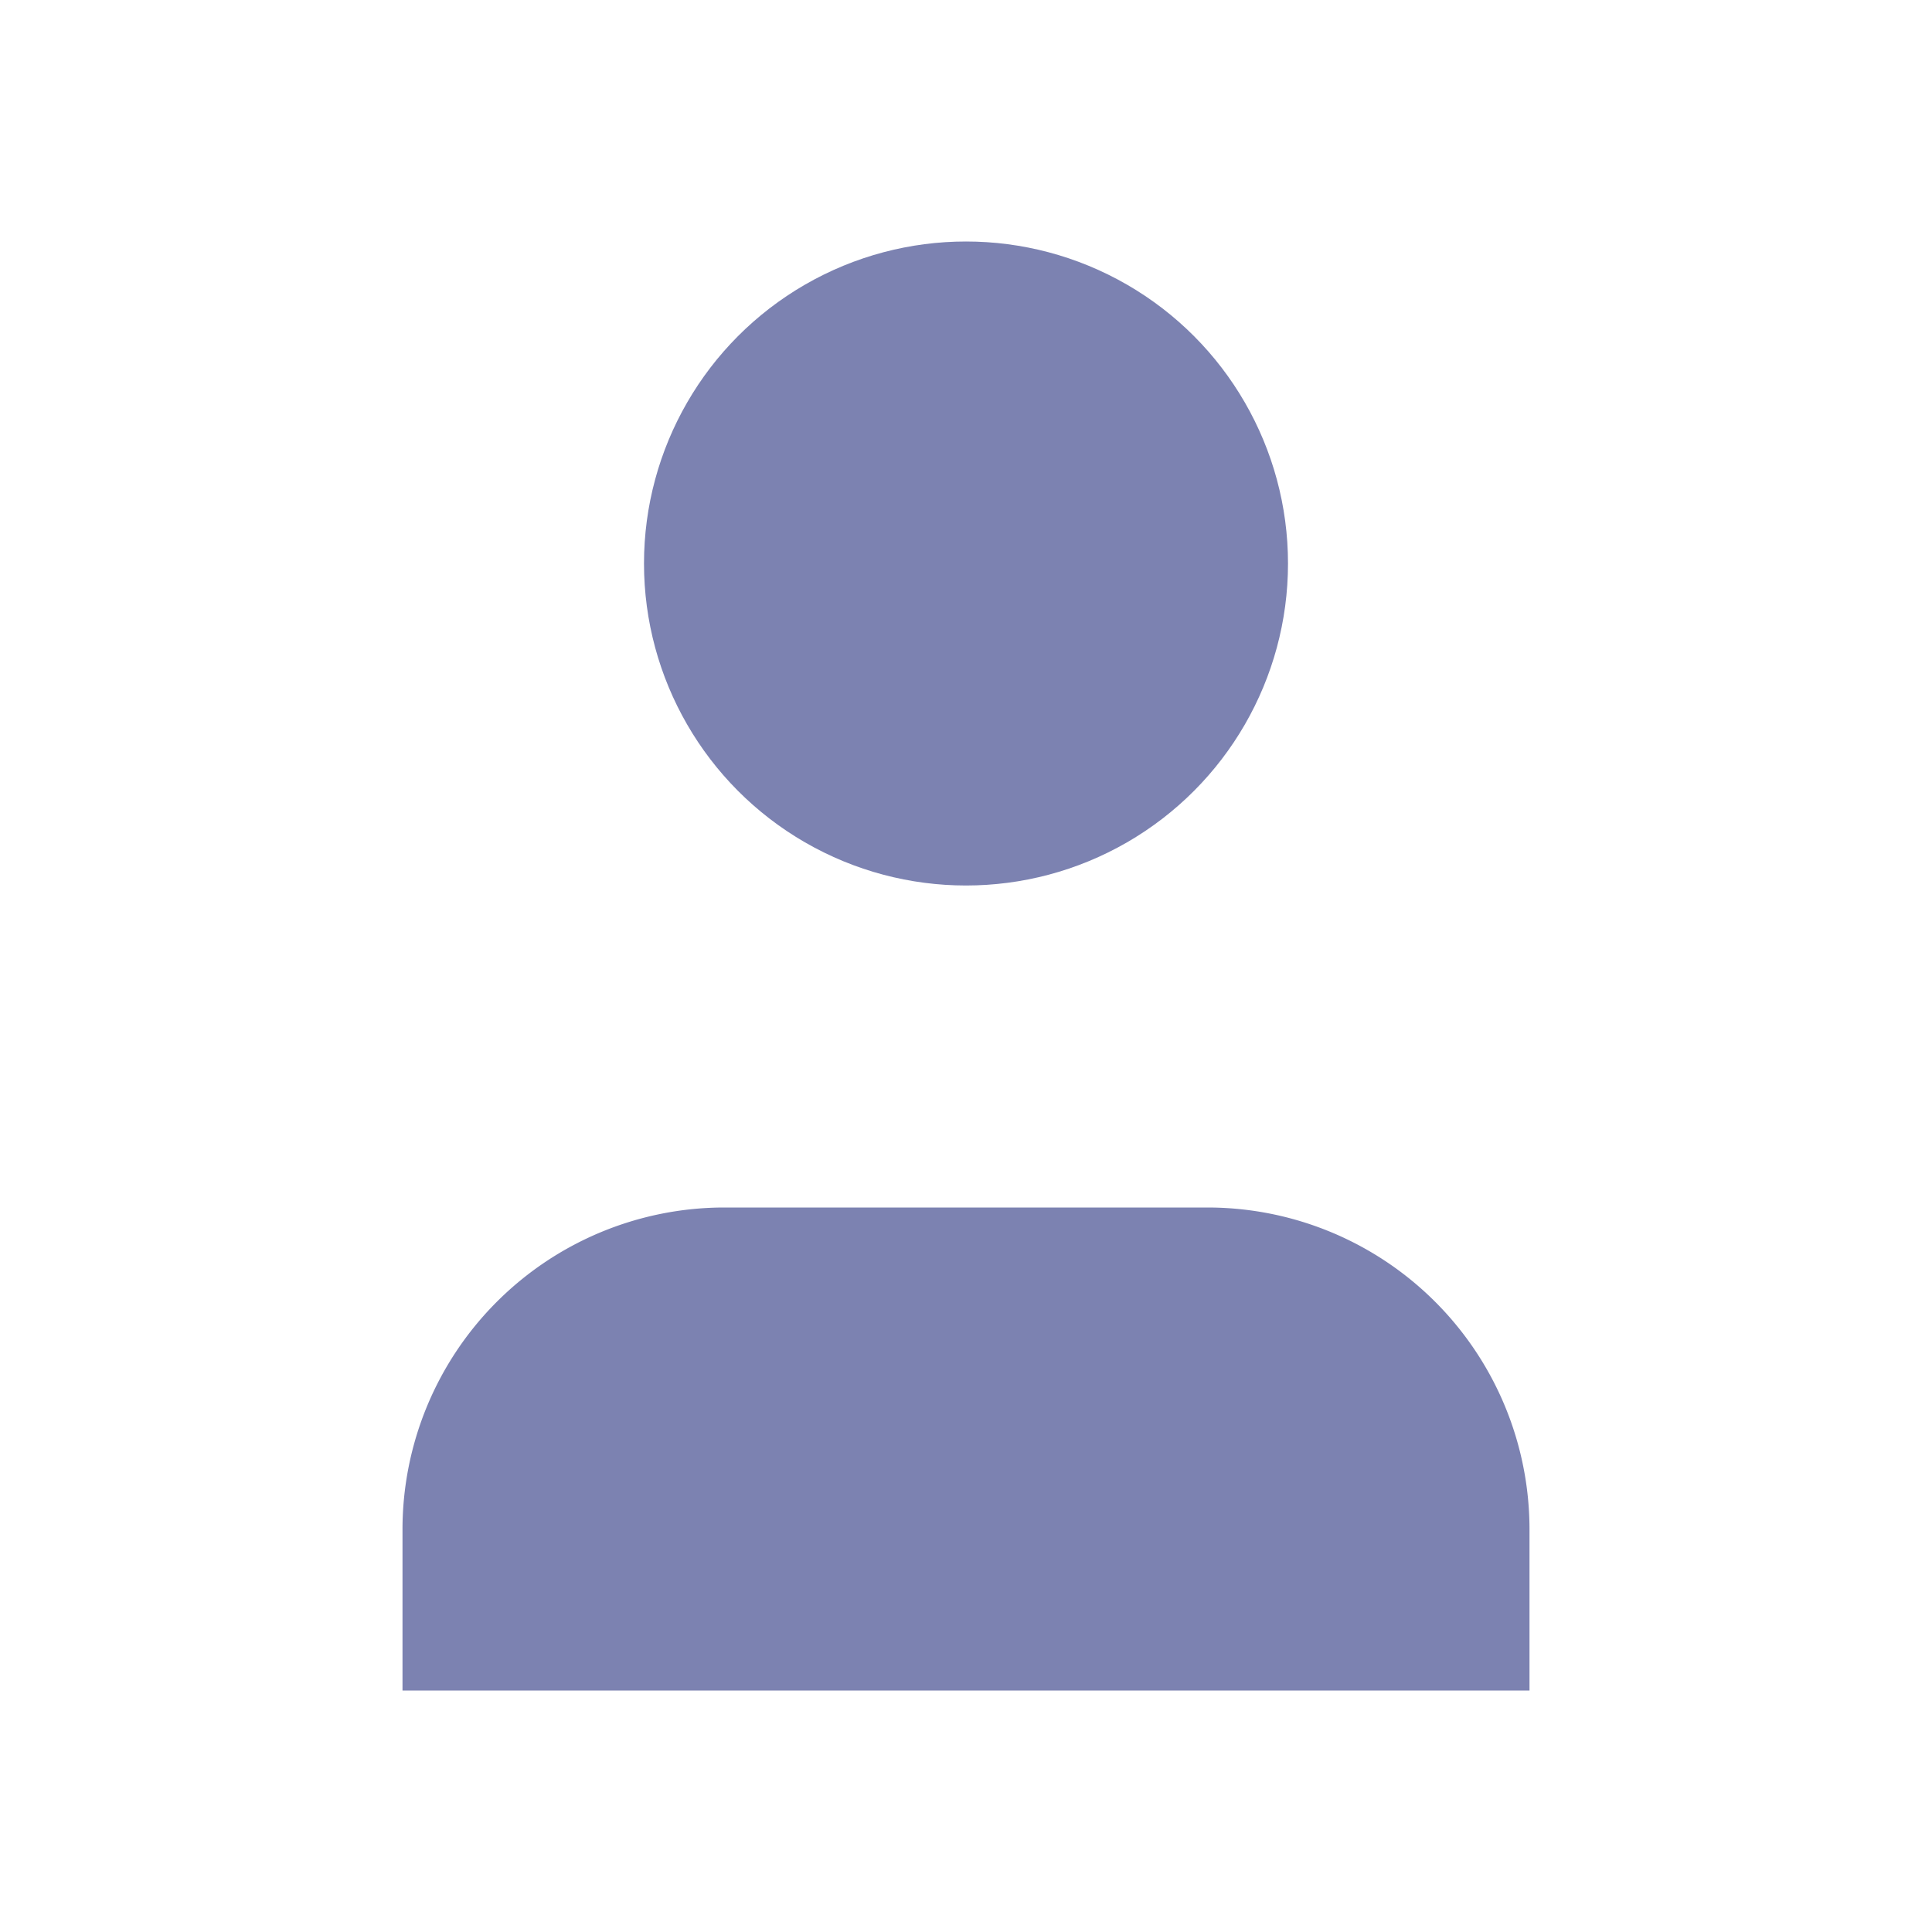 <svg xmlns="http://www.w3.org/2000/svg" width="24" height="24" viewBox="0 0 24 24" fill="#7C82B1FF" stroke="none" stroke-width="0" stroke-linecap="round" stroke-linejoin="round" class="lucide lucide-user"><path d="M19 21v-2a4 4 0 0 0-4-4H9a4 4 0 0 0-4 4v2"/><circle cx="12" cy="7" r="4"/></svg>